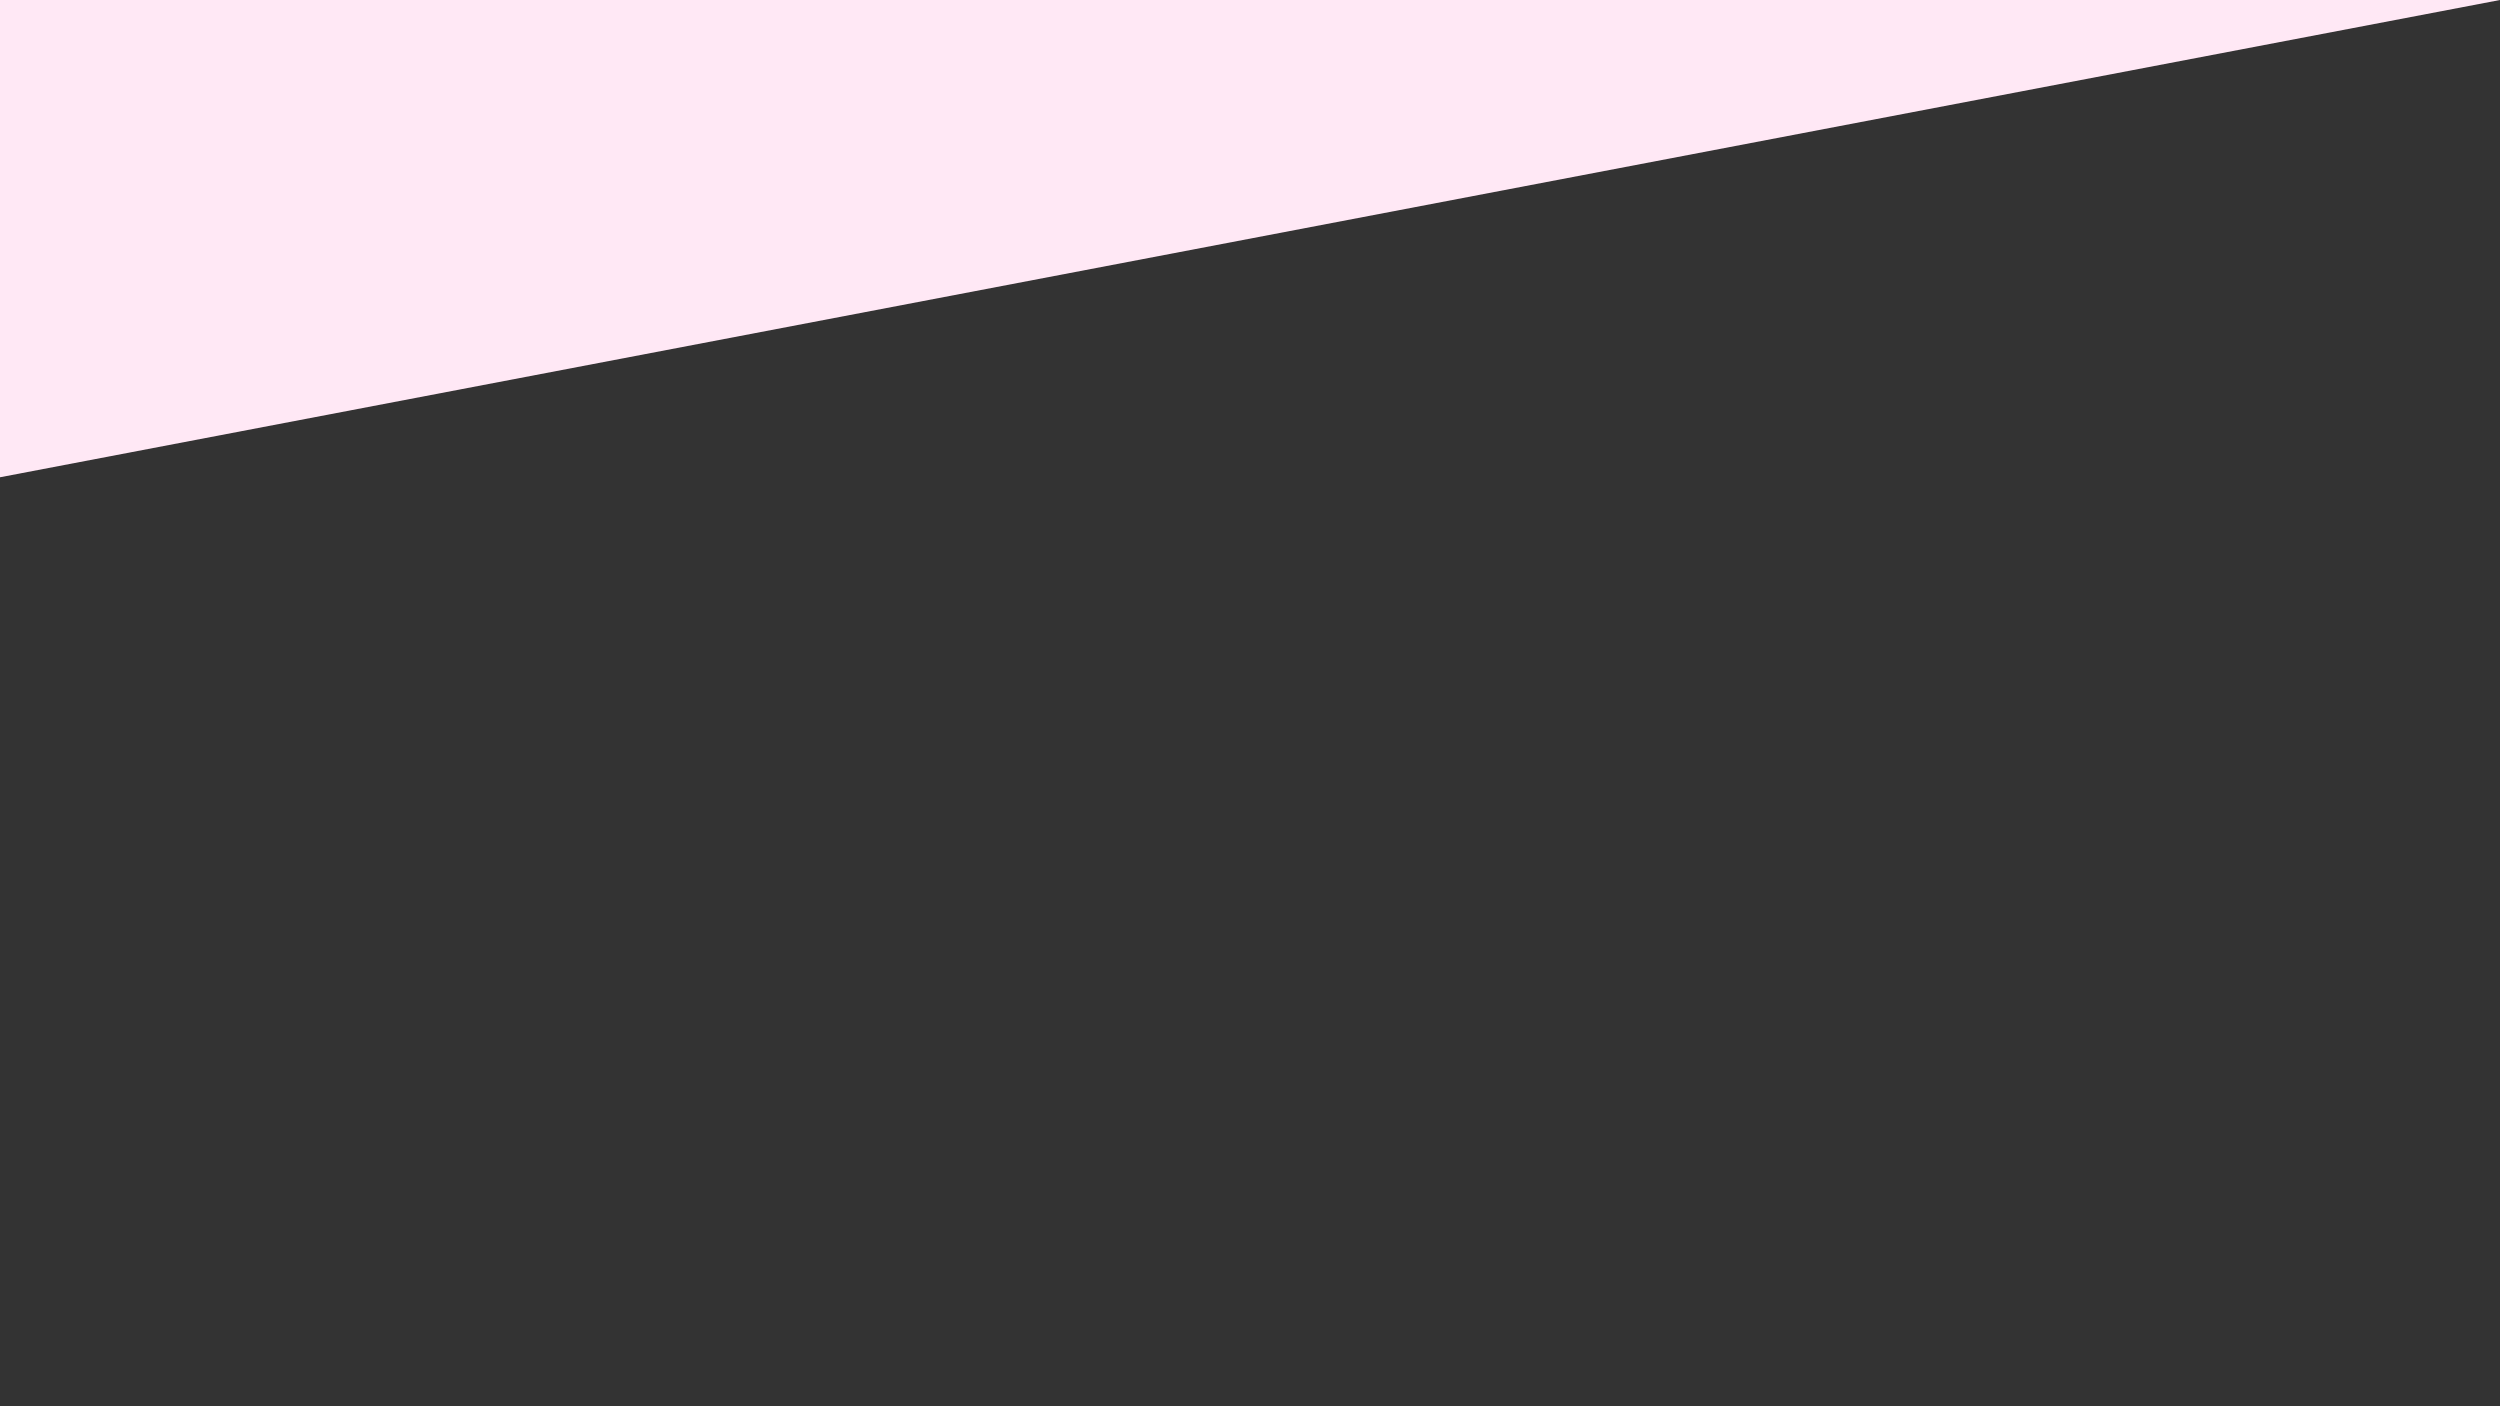 <?xml version="1.0" encoding="UTF-8" standalone="no"?>
<svg xmlns="http://www.w3.org/2000/svg" xmlns:xlink="http://www.w3.org/1999/xlink" xmlns:serif="http://www.serif.com/" width="100%" height="100%" viewBox="0 0 1280 720" version="1.1" xml:space="preserve" style="fill-rule:evenodd;clip-rule:evenodd;stroke-linejoin:round;stroke-miterlimit:2;">
    <rect x="0" y="0" width="1280" height="720" fill="#333333" stroke="none"/>
    <path d="M0,0l0,244.359l1280,-244.359l-1280,0Z" style="fill:rgb(255,232,245);"></path>
</svg>
